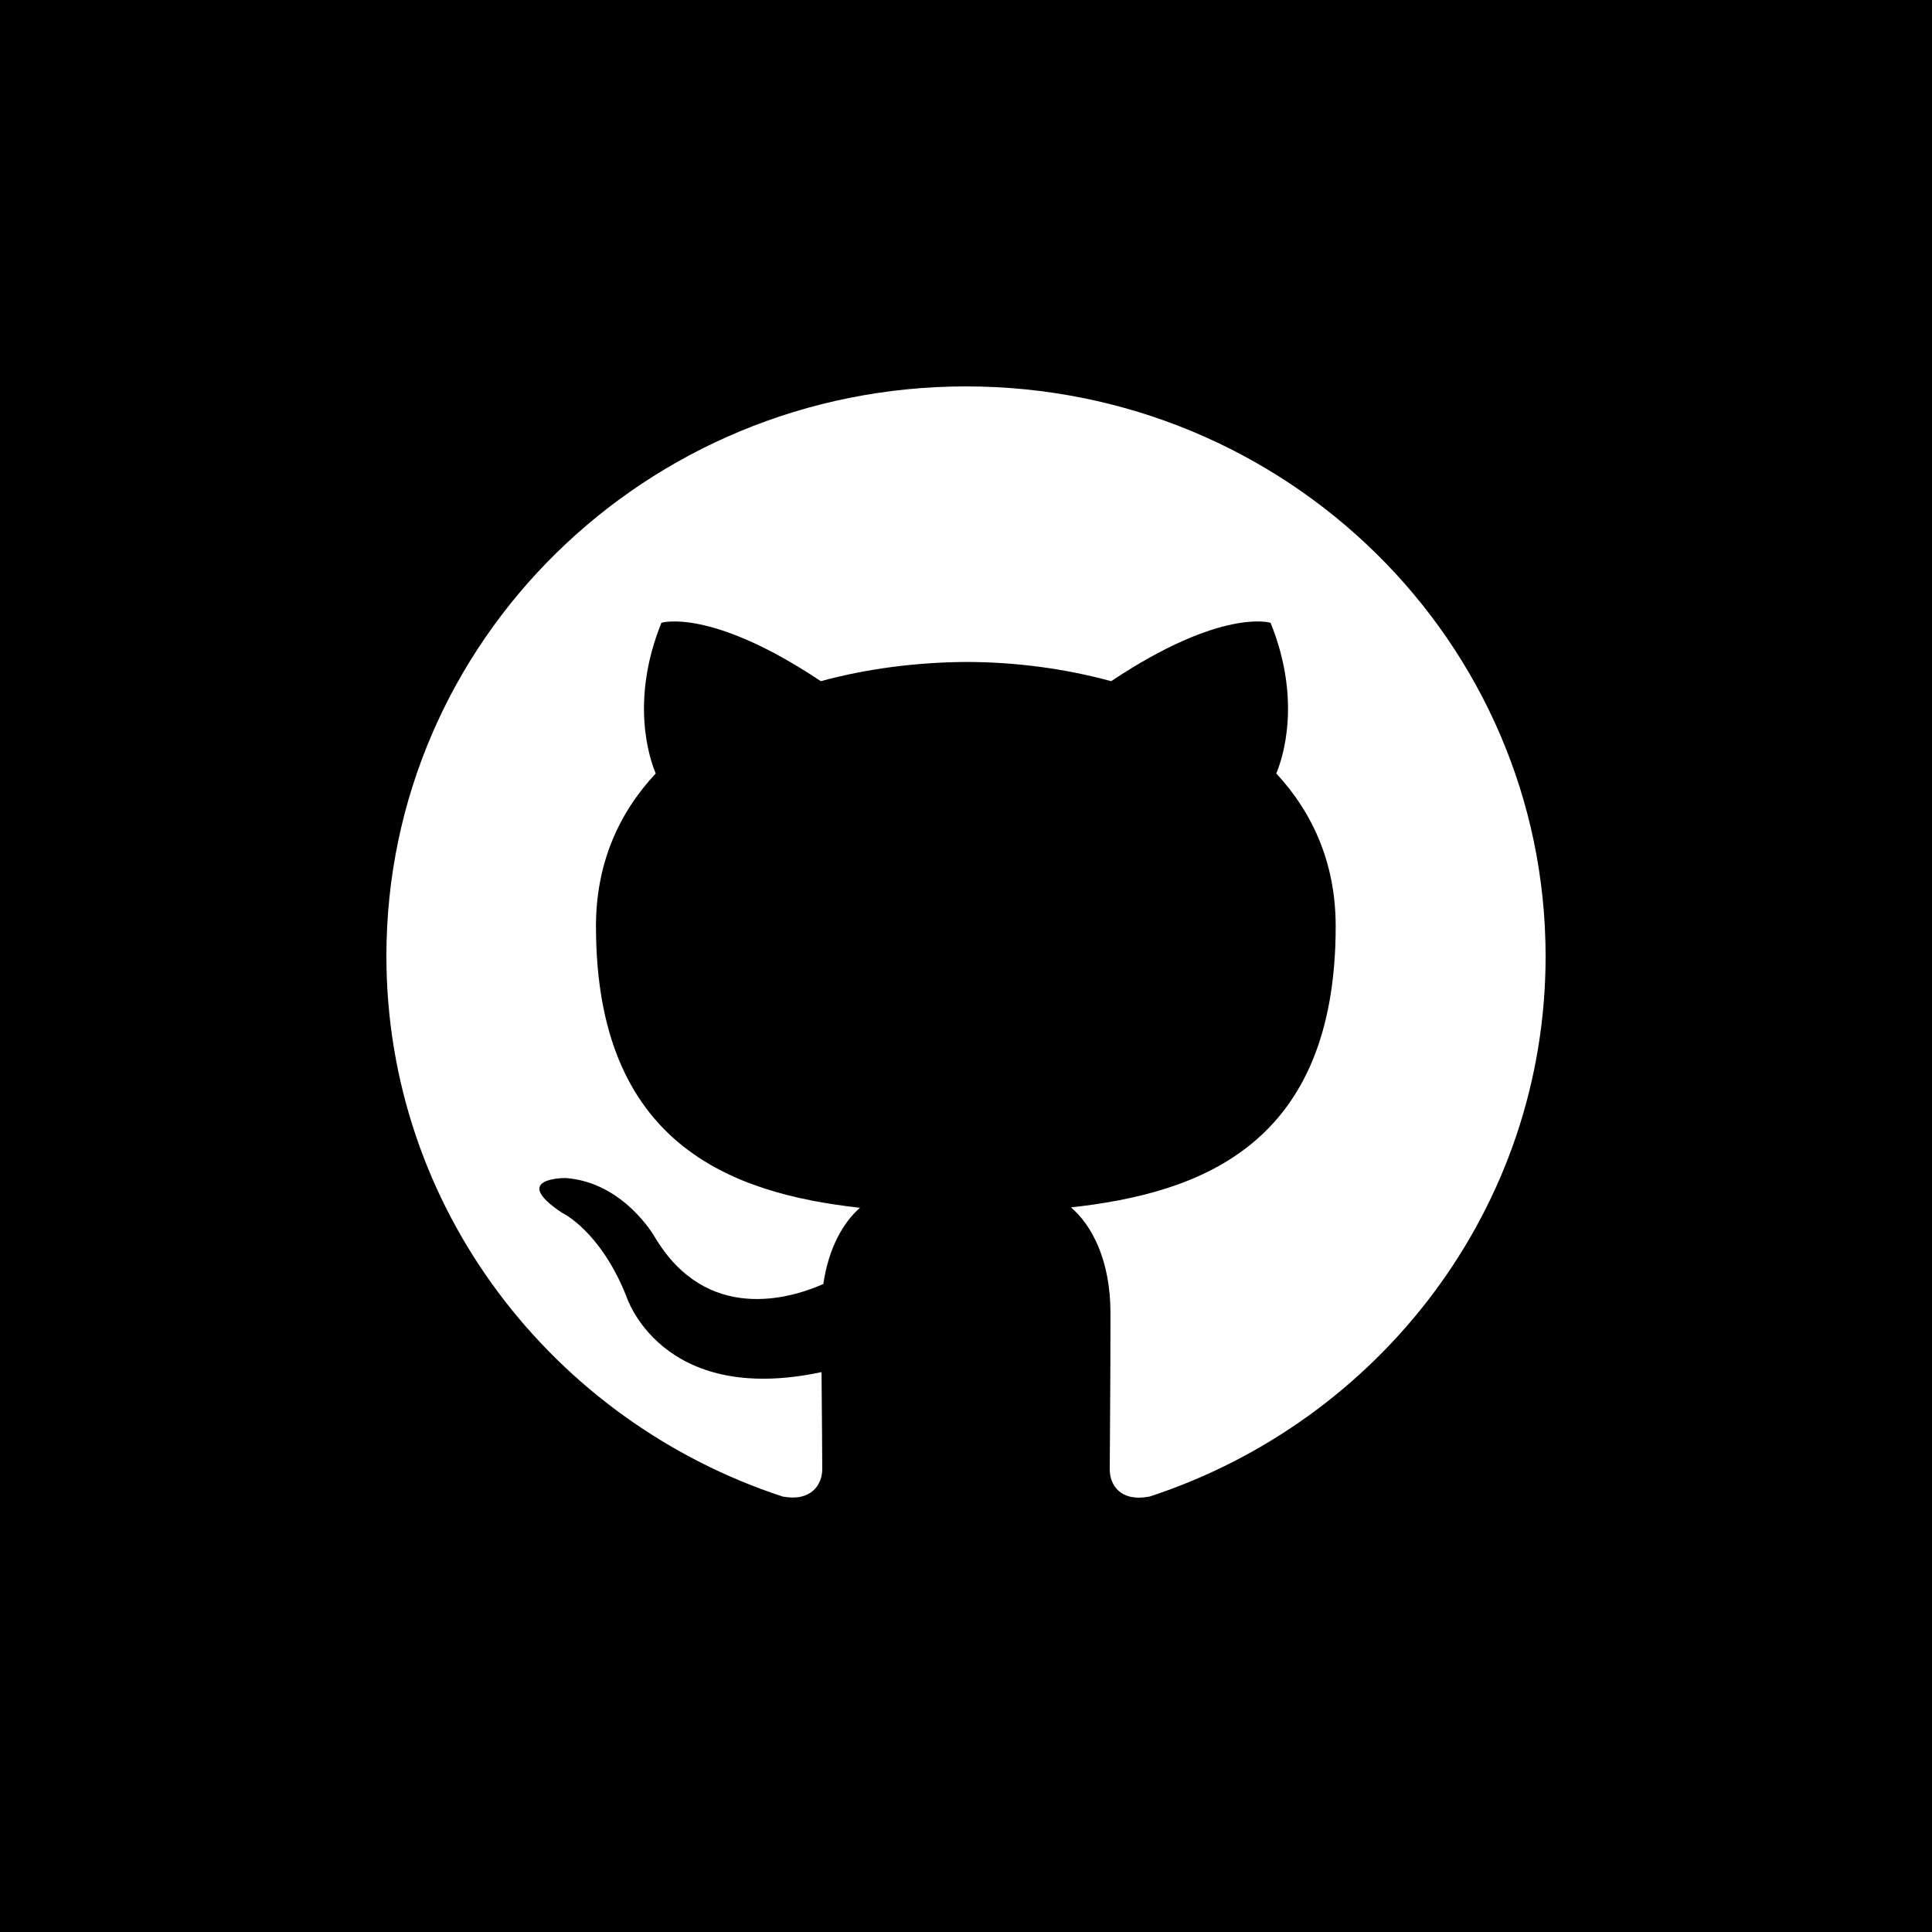 <svg width="40" height="40" viewBox="0 0 40 40" fill="none" xmlns="http://www.w3.org/2000/svg">
<rect width="40" height="40" fill="black"/>
<g clip-path="url(#clip0_1682_6162)">
<path fill-rule="evenodd" clip-rule="evenodd" d="M20 8C13.37 8 8 13.278 8 19.793C8 25.006 11.44 29.422 16.206 30.985C16.803 31.094 17.024 30.732 17.024 30.414C17.024 30.131 17.017 29.393 17.009 28.408C13.672 29.118 12.965 26.83 12.965 26.83C12.42 25.469 11.632 25.107 11.632 25.107C10.541 24.376 11.713 24.39 11.713 24.39C12.913 24.477 13.554 25.607 13.554 25.607C14.623 27.409 16.361 26.888 17.046 26.584C17.157 25.824 17.466 25.302 17.805 25.006C15.138 24.709 12.339 23.695 12.339 19.178C12.339 17.889 12.803 16.84 13.576 16.014C13.451 15.717 13.039 14.516 13.694 12.894C13.694 12.894 14.704 12.575 16.994 14.103C17.952 13.842 18.976 13.712 20 13.705C21.017 13.705 22.048 13.842 23.006 14.103C25.297 12.575 26.306 12.894 26.306 12.894C26.961 14.516 26.549 15.717 26.424 16.014C27.19 16.84 27.654 17.889 27.654 19.178C27.654 23.71 24.847 24.702 22.173 24.998C22.6 25.36 22.991 26.084 22.991 27.185C22.991 28.763 22.976 30.03 22.976 30.421C22.976 30.739 23.19 31.101 23.801 30.985C28.567 29.422 32 25.006 32 19.8C32 13.278 26.63 8 20 8Z" fill="white"/>
</g>
<defs>
<clipPath id="clip0_1682_6162">
<rect width="24" height="23" fill="white" transform="translate(8 8)"/>
</clipPath>
</defs>
</svg>
